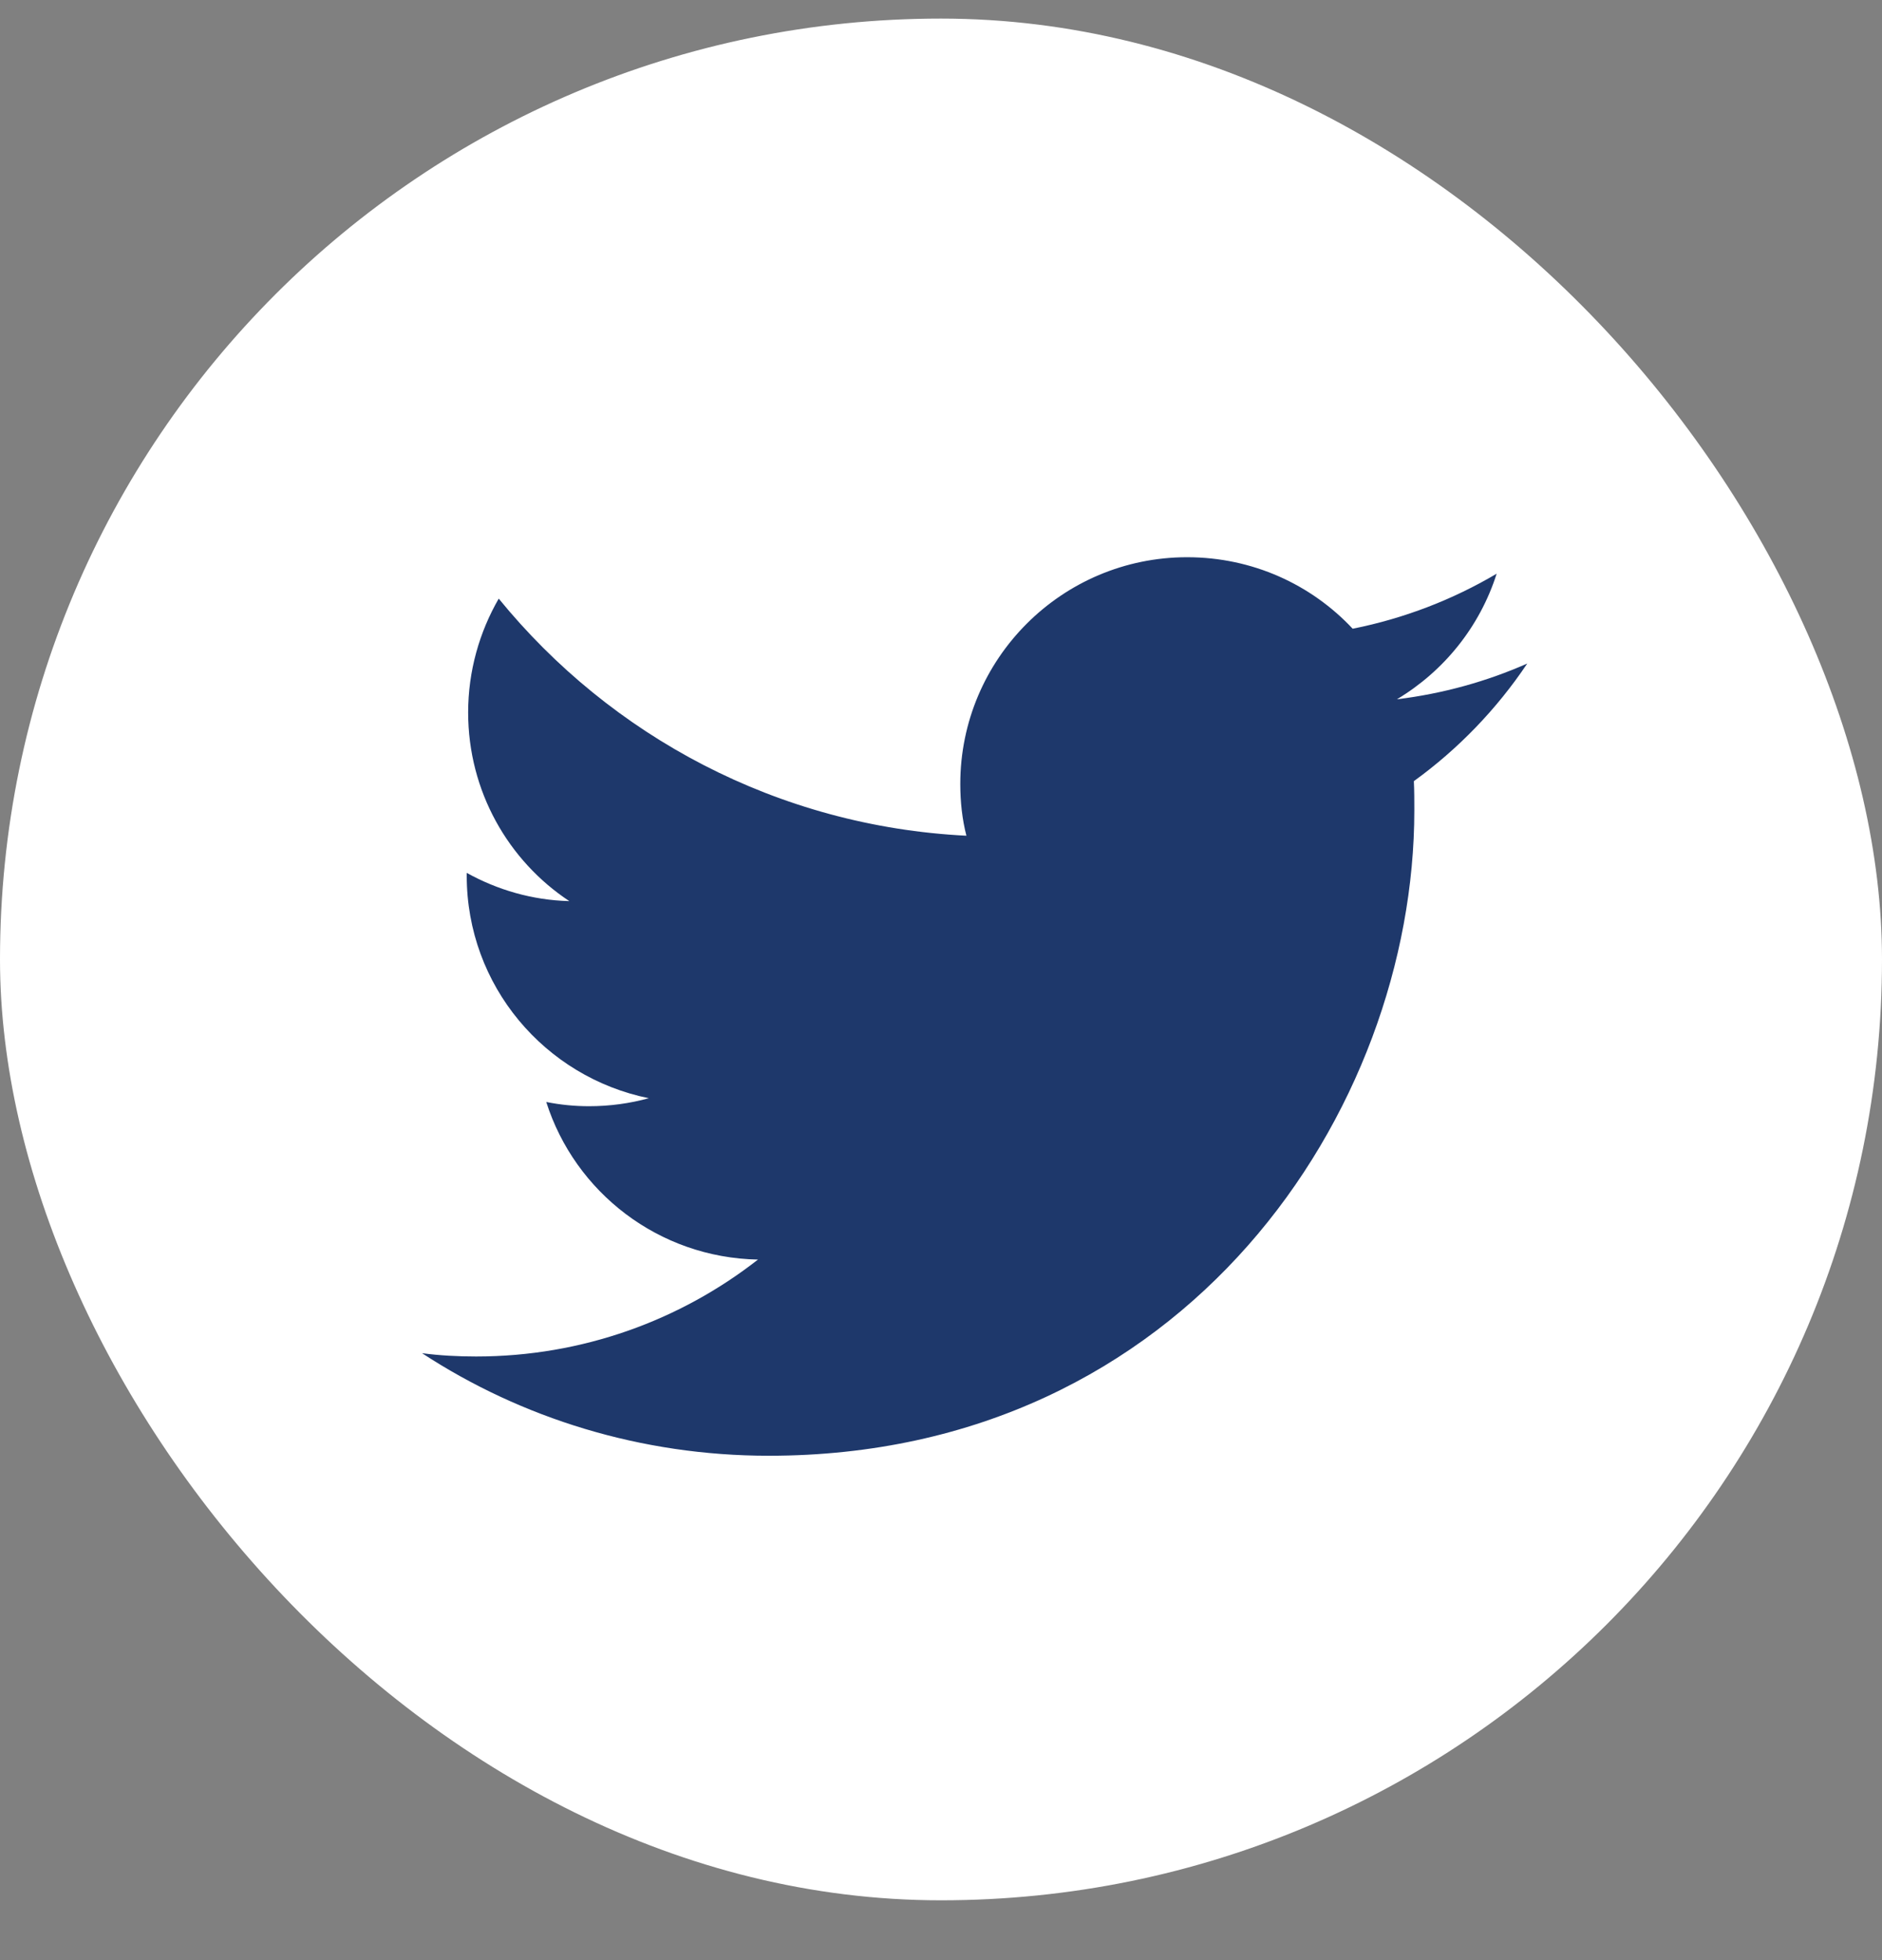 <svg width="24" height="25" viewBox="0 0 24 25" fill="none" xmlns="http://www.w3.org/2000/svg">
<rect x="0" y="0" width="24" height="25" fill="#808080" stroke="none"/>
<rect y="0.237" width="24" height="24" rx="12" fill="white"/>
<path d="M9.804 18.567C15.126 18.567 18.036 14.157 18.036 10.335C18.036 10.209 18.036 10.083 18.03 9.963C18.594 9.555 19.086 9.045 19.476 8.463C18.96 8.691 18.402 8.847 17.814 8.919C18.414 8.559 18.87 7.995 19.086 7.317C18.528 7.647 17.91 7.887 17.25 8.019C16.722 7.455 15.972 7.107 15.138 7.107C13.542 7.107 12.246 8.403 12.246 9.999C12.246 10.227 12.27 10.449 12.324 10.659C9.918 10.539 7.788 9.387 6.36 7.635C6.114 8.061 5.97 8.559 5.97 9.087C5.97 10.089 6.48 10.977 7.26 11.493C6.786 11.481 6.342 11.349 5.952 11.133C5.952 11.145 5.952 11.157 5.952 11.169C5.952 12.573 6.948 13.737 8.274 14.007C8.034 14.073 7.776 14.109 7.512 14.109C7.326 14.109 7.146 14.091 6.966 14.055C7.332 15.207 8.4 16.041 9.666 16.065C8.676 16.839 7.428 17.301 6.072 17.301C5.838 17.301 5.61 17.289 5.382 17.259C6.648 18.087 8.172 18.567 9.804 18.567Z" fill="#1E386B"/>
</svg>
